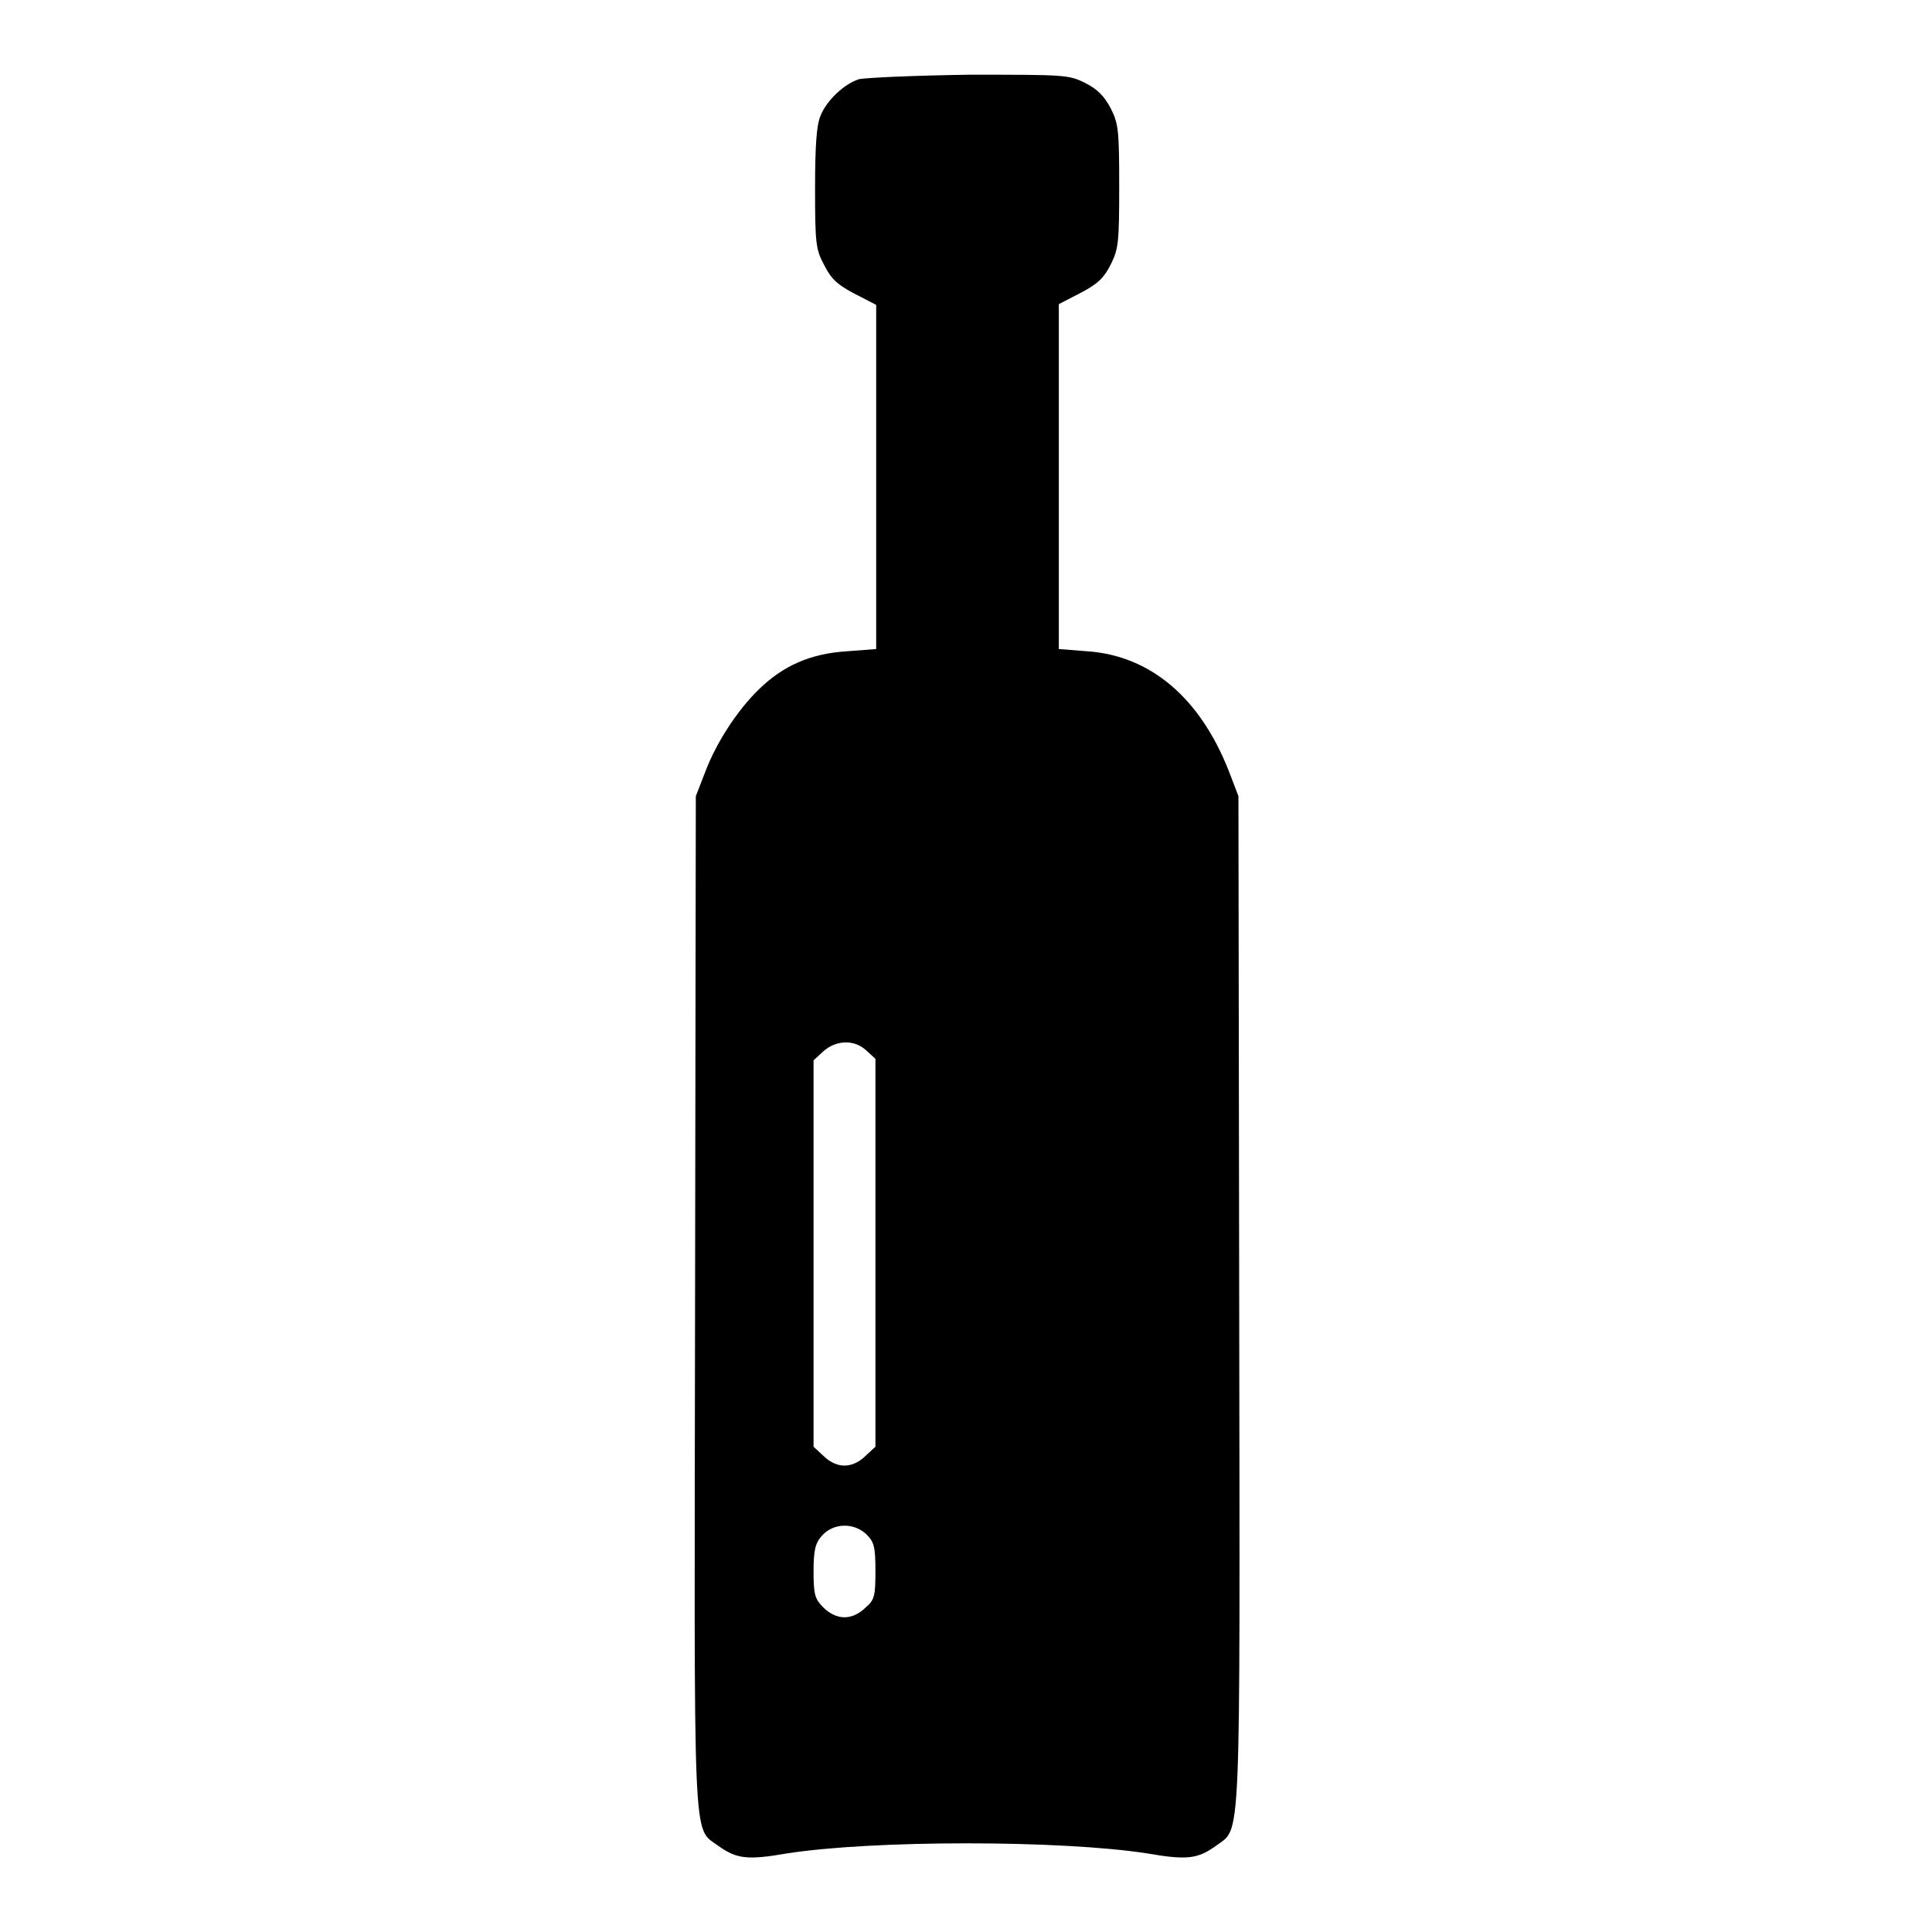 <?xml version="1.0" encoding="utf-8"?>
<!-- Svg Vector Icons : http://www.onlinewebfonts.com/icon -->
<!DOCTYPE svg PUBLIC "-//W3C//DTD SVG 1.1//EN" "http://www.w3.org/Graphics/SVG/1.1/DTD/svg11.dtd">
<svg version="1.1" xmlns="http://www.w3.org/2000/svg" xmlns:xlink="http://www.w3.org/1999/xlink" x="0px" y="0px" viewBox="0 0 256 256" enable-background="new 0 0 256 256" xml:space="preserve">
<g><g><g><path fill="#000000" d="M113.8,10.5c-1.9,0.6-4.3,2.8-5.1,4.9c-0.5,1.2-0.7,3.9-0.7,9.6c0,7.2,0.1,8.1,1.2,10.1c0.9,1.8,1.7,2.6,4,3.8l2.9,1.5v22.8v22.8l-3.9,0.3c-4.8,0.3-8.4,1.9-11.6,5c-2.9,2.8-5.7,7.1-7.2,11.1l-1.2,3.1l-0.1,66.8c-0.1,74-0.4,69.7,3.1,72.3c2.4,1.7,3.8,1.9,9,1c11.4-1.8,36.4-1.8,47.9,0c5.2,0.9,6.6,0.7,9-1c3.4-2.6,3.2,1.8,3.1-72.3l-0.1-66.8l-1.3-3.4c-3.8-9.6-10.3-15.2-18.7-15.8l-3.8-0.3V63.1V40.3l2.9-1.5c2.3-1.2,3.1-2,4-3.8c1-2,1.1-2.9,1.1-10.3s-0.1-8.3-1.1-10.3c-0.9-1.7-1.8-2.6-3.4-3.4c-2.2-1.1-2.7-1.1-15.3-1.1C121.1,10,114.6,10.3,113.8,10.5z M114.8,139.2l1.2,1.1V166v25.7l-1.3,1.2c-0.8,0.8-1.8,1.3-2.8,1.3s-2-0.5-2.8-1.3l-1.3-1.2v-25.6v-25.6l1.3-1.2C110.8,137.8,113.2,137.7,114.8,139.2z M114.8,203.3c1,1,1.2,1.6,1.2,4.8c0,3.3-0.1,3.9-1.3,4.9c-0.8,0.8-1.8,1.3-2.8,1.3s-2-0.5-2.8-1.3c-1.1-1.1-1.3-1.7-1.3-4.7c0-2.8,0.2-3.8,1.1-4.8C110.4,201.8,113.1,201.7,114.8,203.3z"/></g></g></g>
</svg>